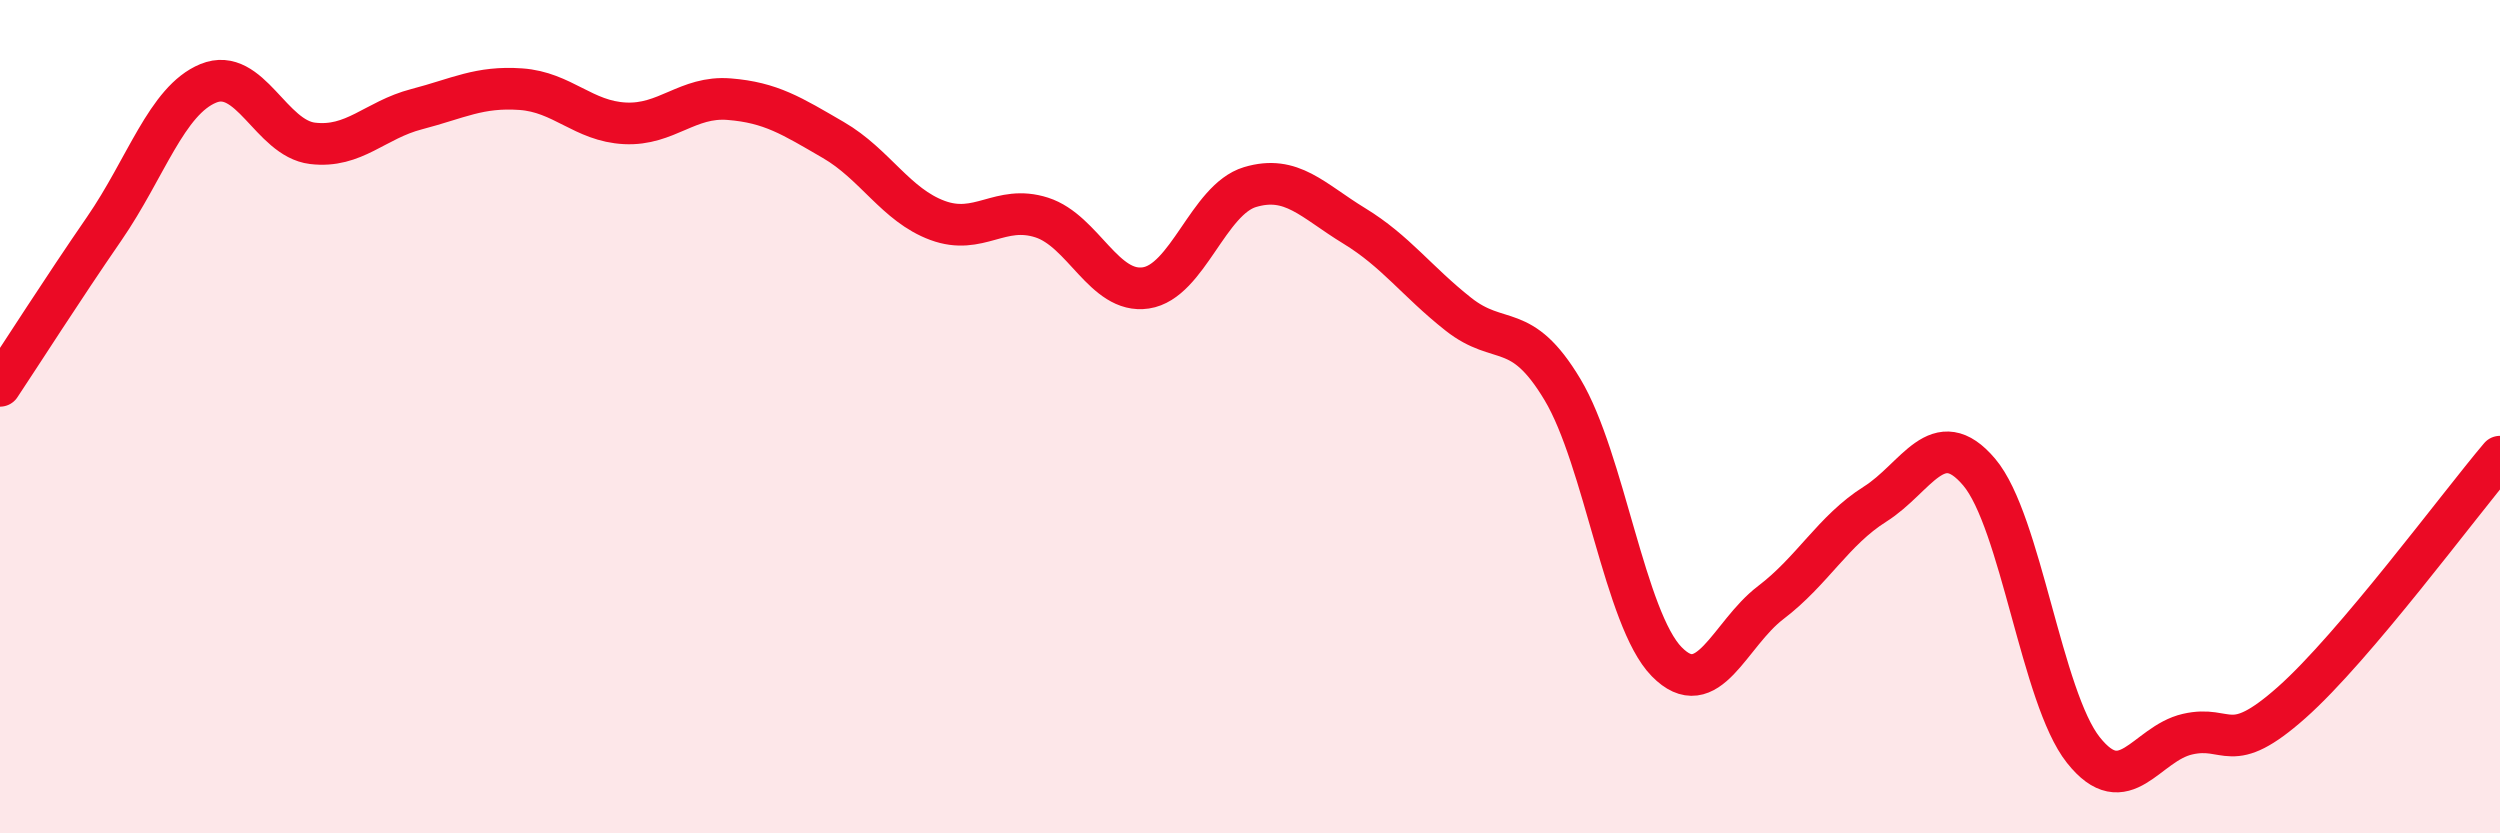 
    <svg width="60" height="20" viewBox="0 0 60 20" xmlns="http://www.w3.org/2000/svg">
      <path
        d="M 0,9.26 C 0.5,8.51 1.5,6.94 2.5,5.49 C 3.5,4.04 4,2.41 5,2 C 6,1.59 6.5,3.32 7.5,3.44 C 8.5,3.56 9,2.88 10,2.62 C 11,2.36 11.5,2.07 12.5,2.14 C 13.5,2.21 14,2.91 15,2.96 C 16,3.01 16.5,2.3 17.5,2.38 C 18.5,2.46 19,2.78 20,3.36 C 21,3.94 21.5,4.92 22.5,5.29 C 23.5,5.66 24,4.9 25,5.22 C 26,5.54 26.5,7.06 27.5,6.91 C 28.5,6.76 29,4.79 30,4.49 C 31,4.19 31.5,4.81 32.5,5.42 C 33.5,6.03 34,6.75 35,7.54 C 36,8.33 36.5,7.68 37.5,9.35 C 38.5,11.02 39,14.86 40,15.88 C 41,16.9 41.5,15.22 42.5,14.46 C 43.5,13.7 44,12.73 45,12.1 C 46,11.47 46.5,10.15 47.5,11.33 C 48.5,12.51 49,16.74 50,18 C 51,19.26 51.5,17.85 52.5,17.62 C 53.5,17.39 53.5,18.19 55,16.86 C 56.5,15.53 59,12.14 60,10.96L60 20L0 20Z"
        fill="#EB0A25"
        opacity="0.1"
        stroke-linecap="round"
        stroke-linejoin="round"
      />
      <path
        d="M 0,9.26 C 0.5,8.51 1.5,6.94 2.5,5.49 C 3.5,4.04 4,2.41 5,2 C 6,1.59 6.5,3.32 7.5,3.44 C 8.5,3.56 9,2.88 10,2.62 C 11,2.36 11.5,2.07 12.5,2.14 C 13.5,2.21 14,2.91 15,2.96 C 16,3.01 16.5,2.3 17.5,2.38 C 18.5,2.46 19,2.78 20,3.36 C 21,3.94 21.5,4.92 22.5,5.29 C 23.5,5.66 24,4.9 25,5.22 C 26,5.54 26.5,7.06 27.5,6.91 C 28.5,6.76 29,4.79 30,4.49 C 31,4.19 31.5,4.81 32.5,5.42 C 33.5,6.03 34,6.75 35,7.54 C 36,8.33 36.5,7.68 37.5,9.35 C 38.5,11.02 39,14.86 40,15.88 C 41,16.9 41.5,15.22 42.5,14.46 C 43.5,13.7 44,12.73 45,12.1 C 46,11.47 46.5,10.15 47.5,11.33 C 48.5,12.51 49,16.74 50,18 C 51,19.26 51.5,17.85 52.5,17.62 C 53.5,17.39 53.5,18.19 55,16.86 C 56.5,15.53 59,12.14 60,10.96"
        stroke="#EB0A25"
        stroke-width="1"
        fill="none"
        stroke-linecap="round"
        stroke-linejoin="round"
      />
    </svg>
  